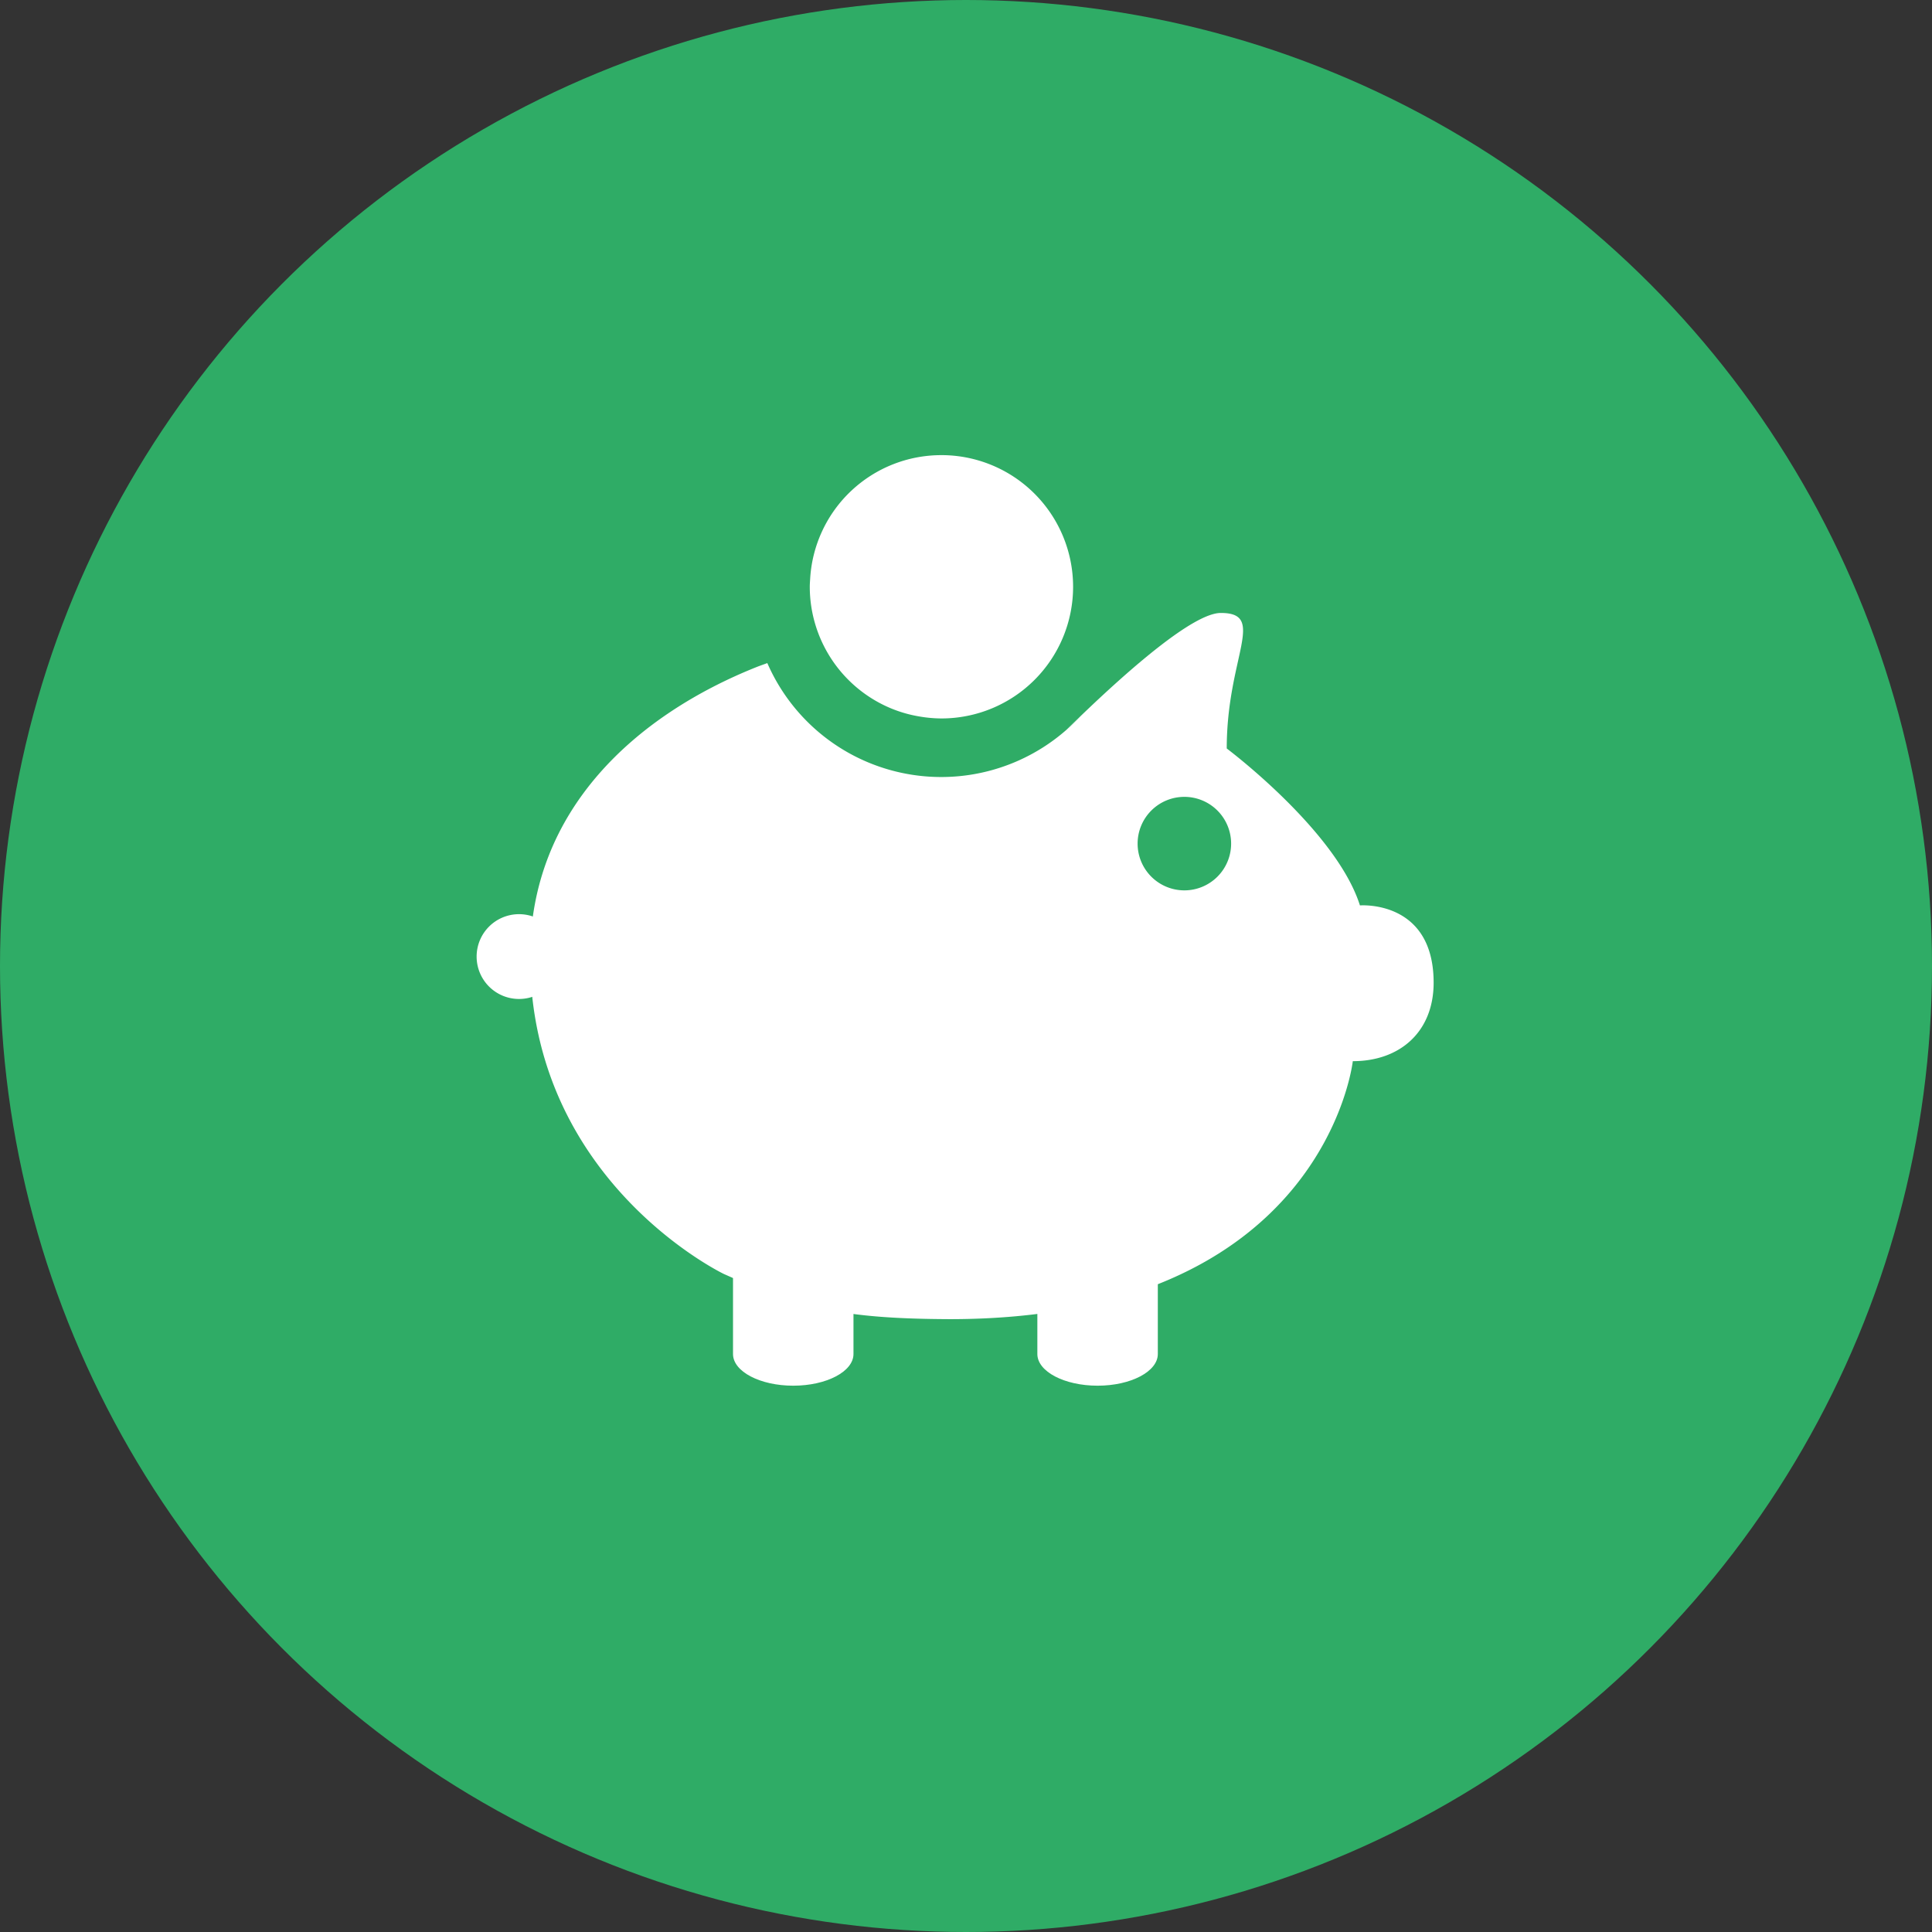<?xml version="1.0" encoding="UTF-8"?> <svg xmlns="http://www.w3.org/2000/svg" width="150" height="150" viewBox="0 0 150 150"><rect x="0" y="0" width="150" height="150" fill="#333333" stroke="none"/><g transform="translate(-880 -1481)"><g transform="translate(880.435 1481)"><circle cx="75" cy="75" r="75" transform="translate(-0.435)" fill="#2fac66"></circle></g><g transform="translate(697.603 1475.262)"><path d="M247.139,41.075a10.193,10.193,0,0,0-10.19,9.558c-.013.22-.032.44-.032.666a10.233,10.233,0,0,0,6.318,9.441,10.086,10.086,0,0,0,2.181.623,10.344,10.344,0,0,0,1.723.155,10.222,10.222,0,1,0,0-20.444Z" transform="translate(8.351 0)" fill="#fff"></path><path d="M251.493,54.8q-.565.543-1.082,1.05A14.518,14.518,0,0,0,251.493,54.8Z" transform="translate(14.786 6.546)" fill="#fff"></path><path d="M225.986,68.5a3.292,3.292,0,1,1-3.292-3.292A3.292,3.292,0,0,1,225.986,68.5Z" transform="translate(0 11.506)" fill="#fff"></path><path d="M242.234,91.51c0,1.359-2.093,2.46-4.677,2.46h0c-2.581,0-4.676-1.1-4.676-2.46V84.126c0-1.36,2.094-2.462,4.676-2.462h0c2.584,0,4.677,1.1,4.677,2.462Z" transform="translate(6.427 19.353)" fill="#fff"></path><path d="M258.234,91.51c0,1.359-2.093,2.46-4.677,2.46h0c-2.581,0-4.676-1.1-4.676-2.46V84.126c0-1.36,2.094-2.462,4.676-2.462h0c2.584,0,4.677,1.1,4.677,2.462Z" transform="translate(14.056 19.353)" fill="#fff"></path><path d="M286.641,72.078C284.8,66.262,276.3,59.894,276.3,59.894c0-7.106,3.138-10.522-.462-10.522-2.128,0-7.146,4.41-10.9,8.022a14.518,14.518,0,0,1-1.082,1.05,14.728,14.728,0,0,1-23.226-5.181c-.257.1-.52.185-.777.286-9.44,3.754-17.639,11.126-17.639,22.5,0,17.446,15.044,24.645,15.044,24.645,6,2.676,9.227,3.472,17.537,3.507,29.077,0,31.292-20.03,31.292-20.03,3.692,0,6.276-2.307,6.276-6.092C292.364,71.616,286.641,72.078,286.641,72.078ZM273.009,70.91a3.63,3.63,0,1,1,3.631-3.63A3.63,3.63,0,0,1,273.009,70.91Z" transform="translate(1.341 3.956)" fill="#fff"></path></g></g></svg> 